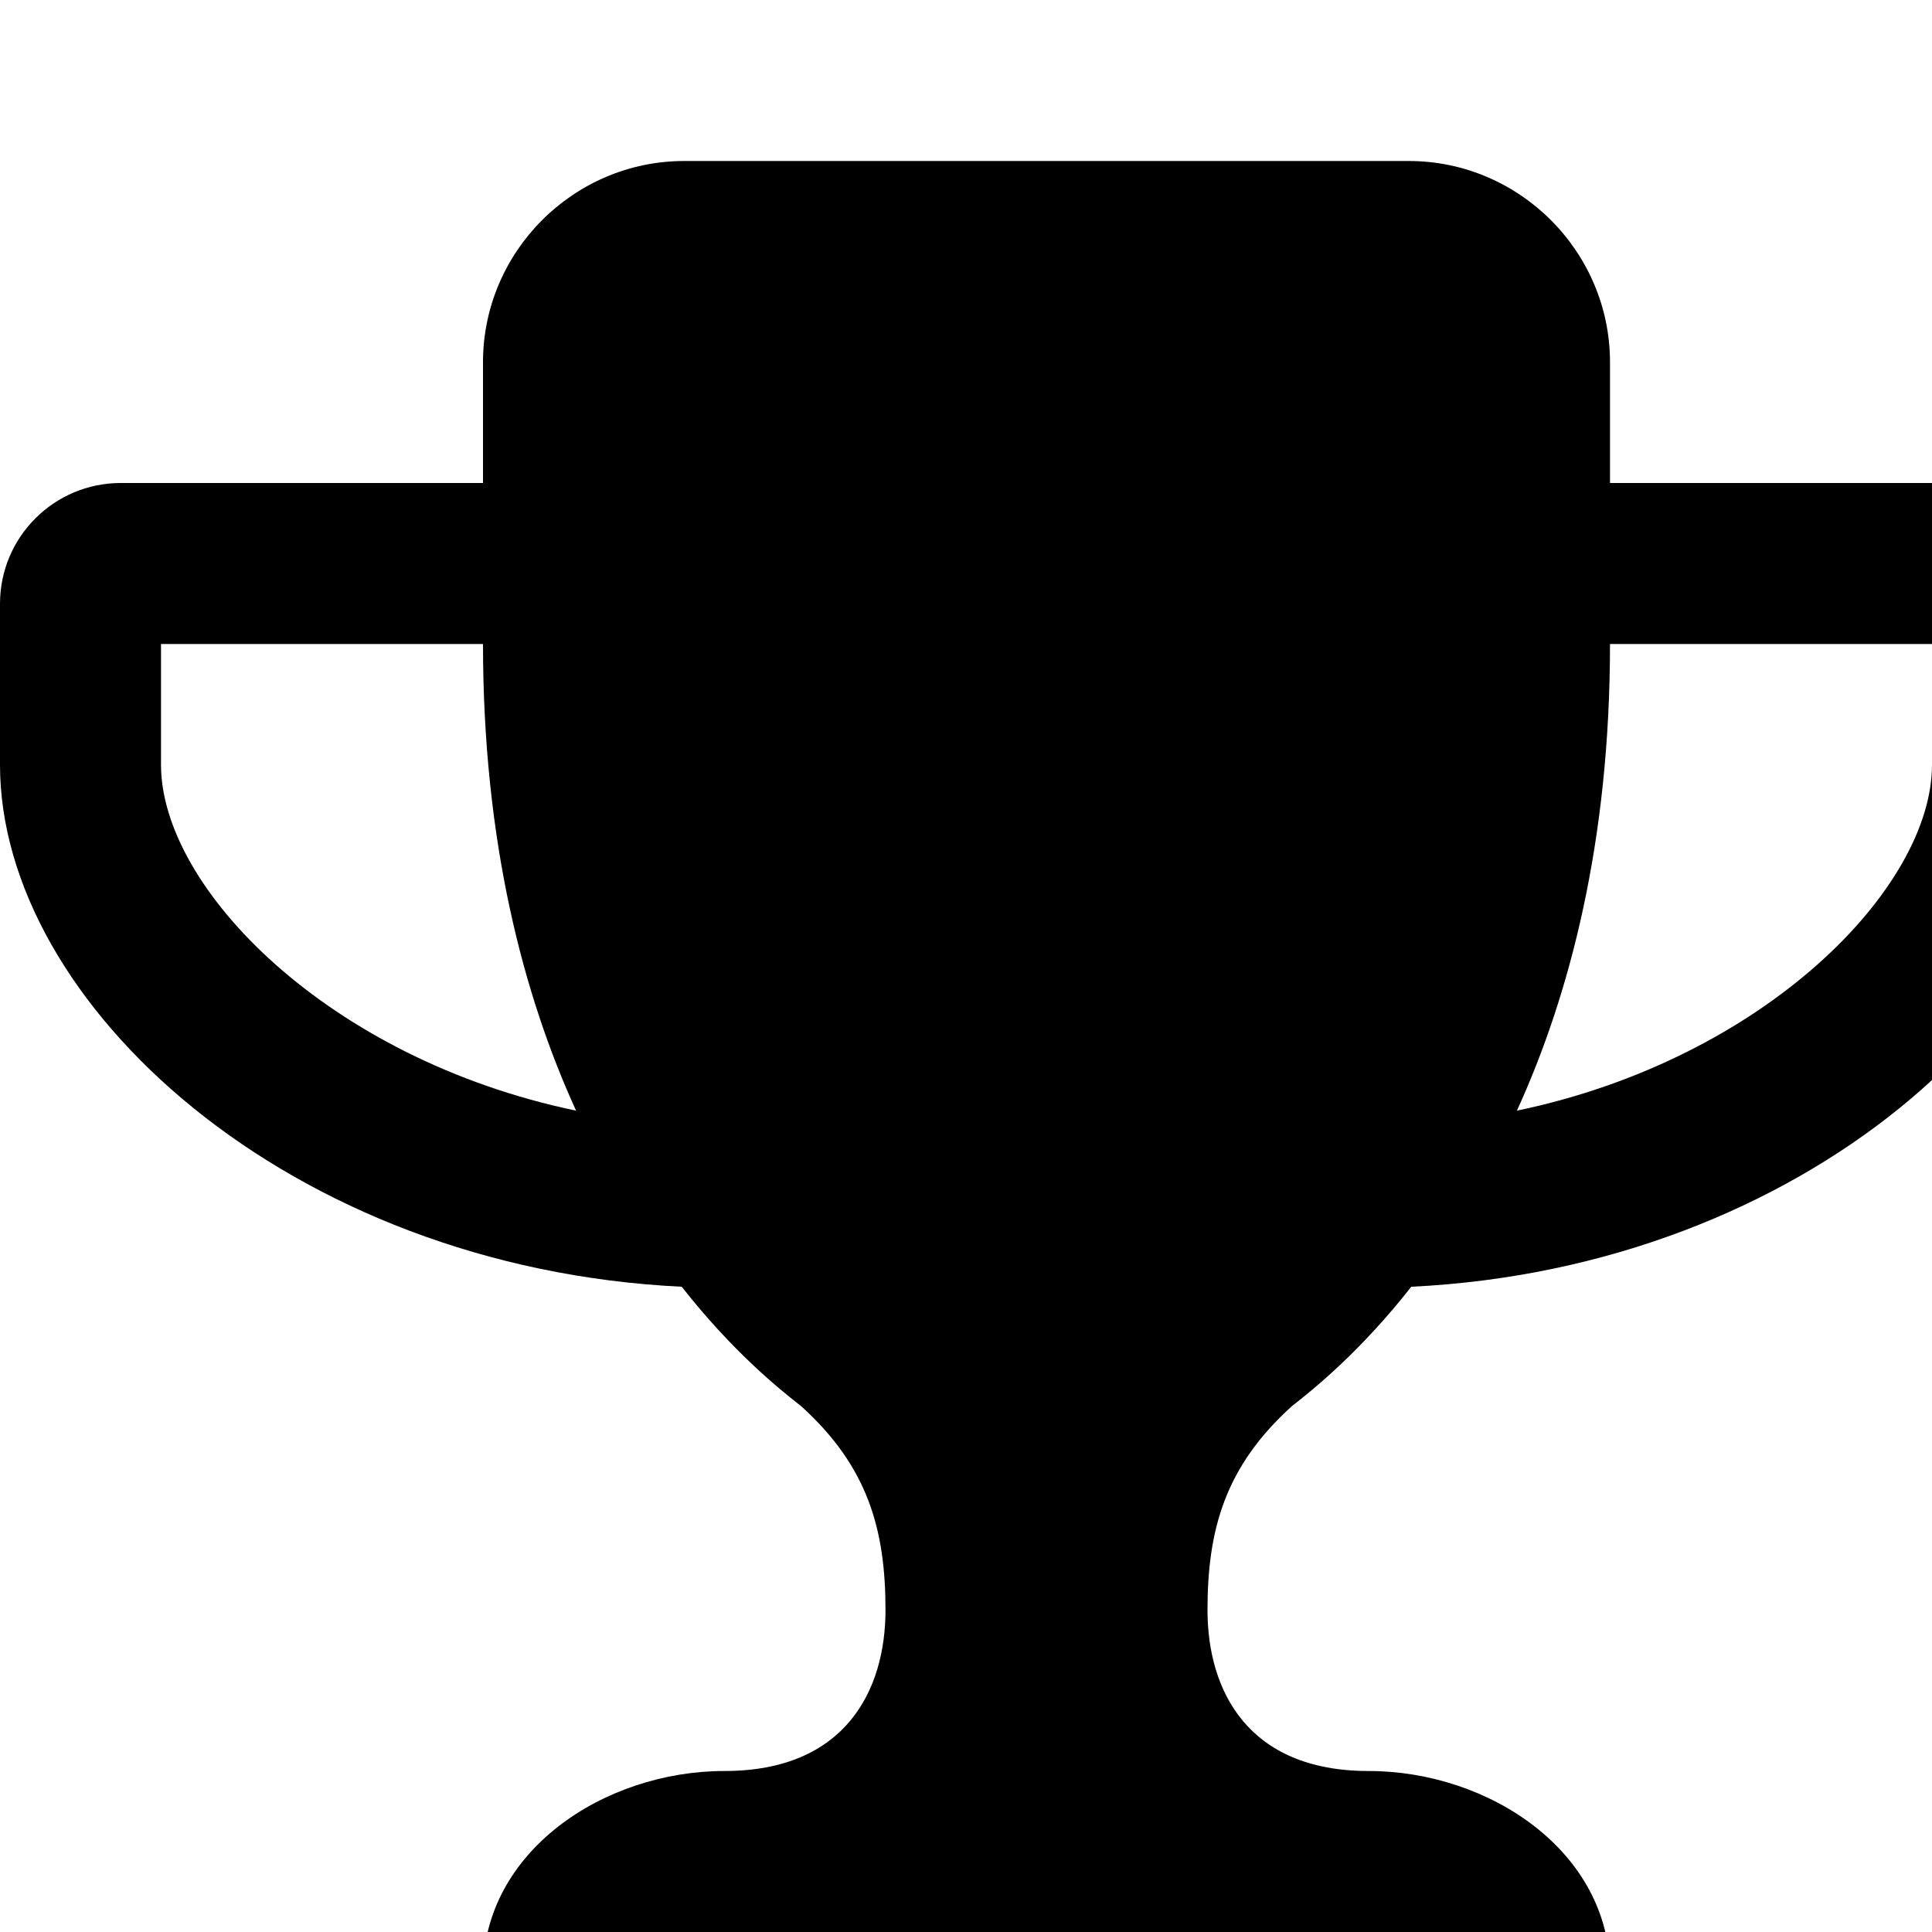 <svg width="1536" height="1536" xmlns="http://www.w3.org/2000/svg">
    <path d="M458 883c-42-92-74-214-74-371H128v96c0 98 133 234 330 275zm1078-275v-96h-256c0 157-32 279-74 371 197-41 330-177 330-275zm128-128v128c0 190-230 400-542 415-40 51-77 81-95 95-53 48-67 98-67 162s32 128 128 128 192 64 192 160v64c0 18-14 32-32 32H416c-18 0-32-14-32-32v-64c0-96 96-160 192-160s128-64 128-128-14-114-67-162c-18-14-55-44-95-95C230 1008 0 798 0 608V480c0-53 43-96 96-96h288v-96c0-88 72-160 160-160h576c88 0 160 72 160 160v96h288c53 0 96 43 96 96z"/>
</svg>
